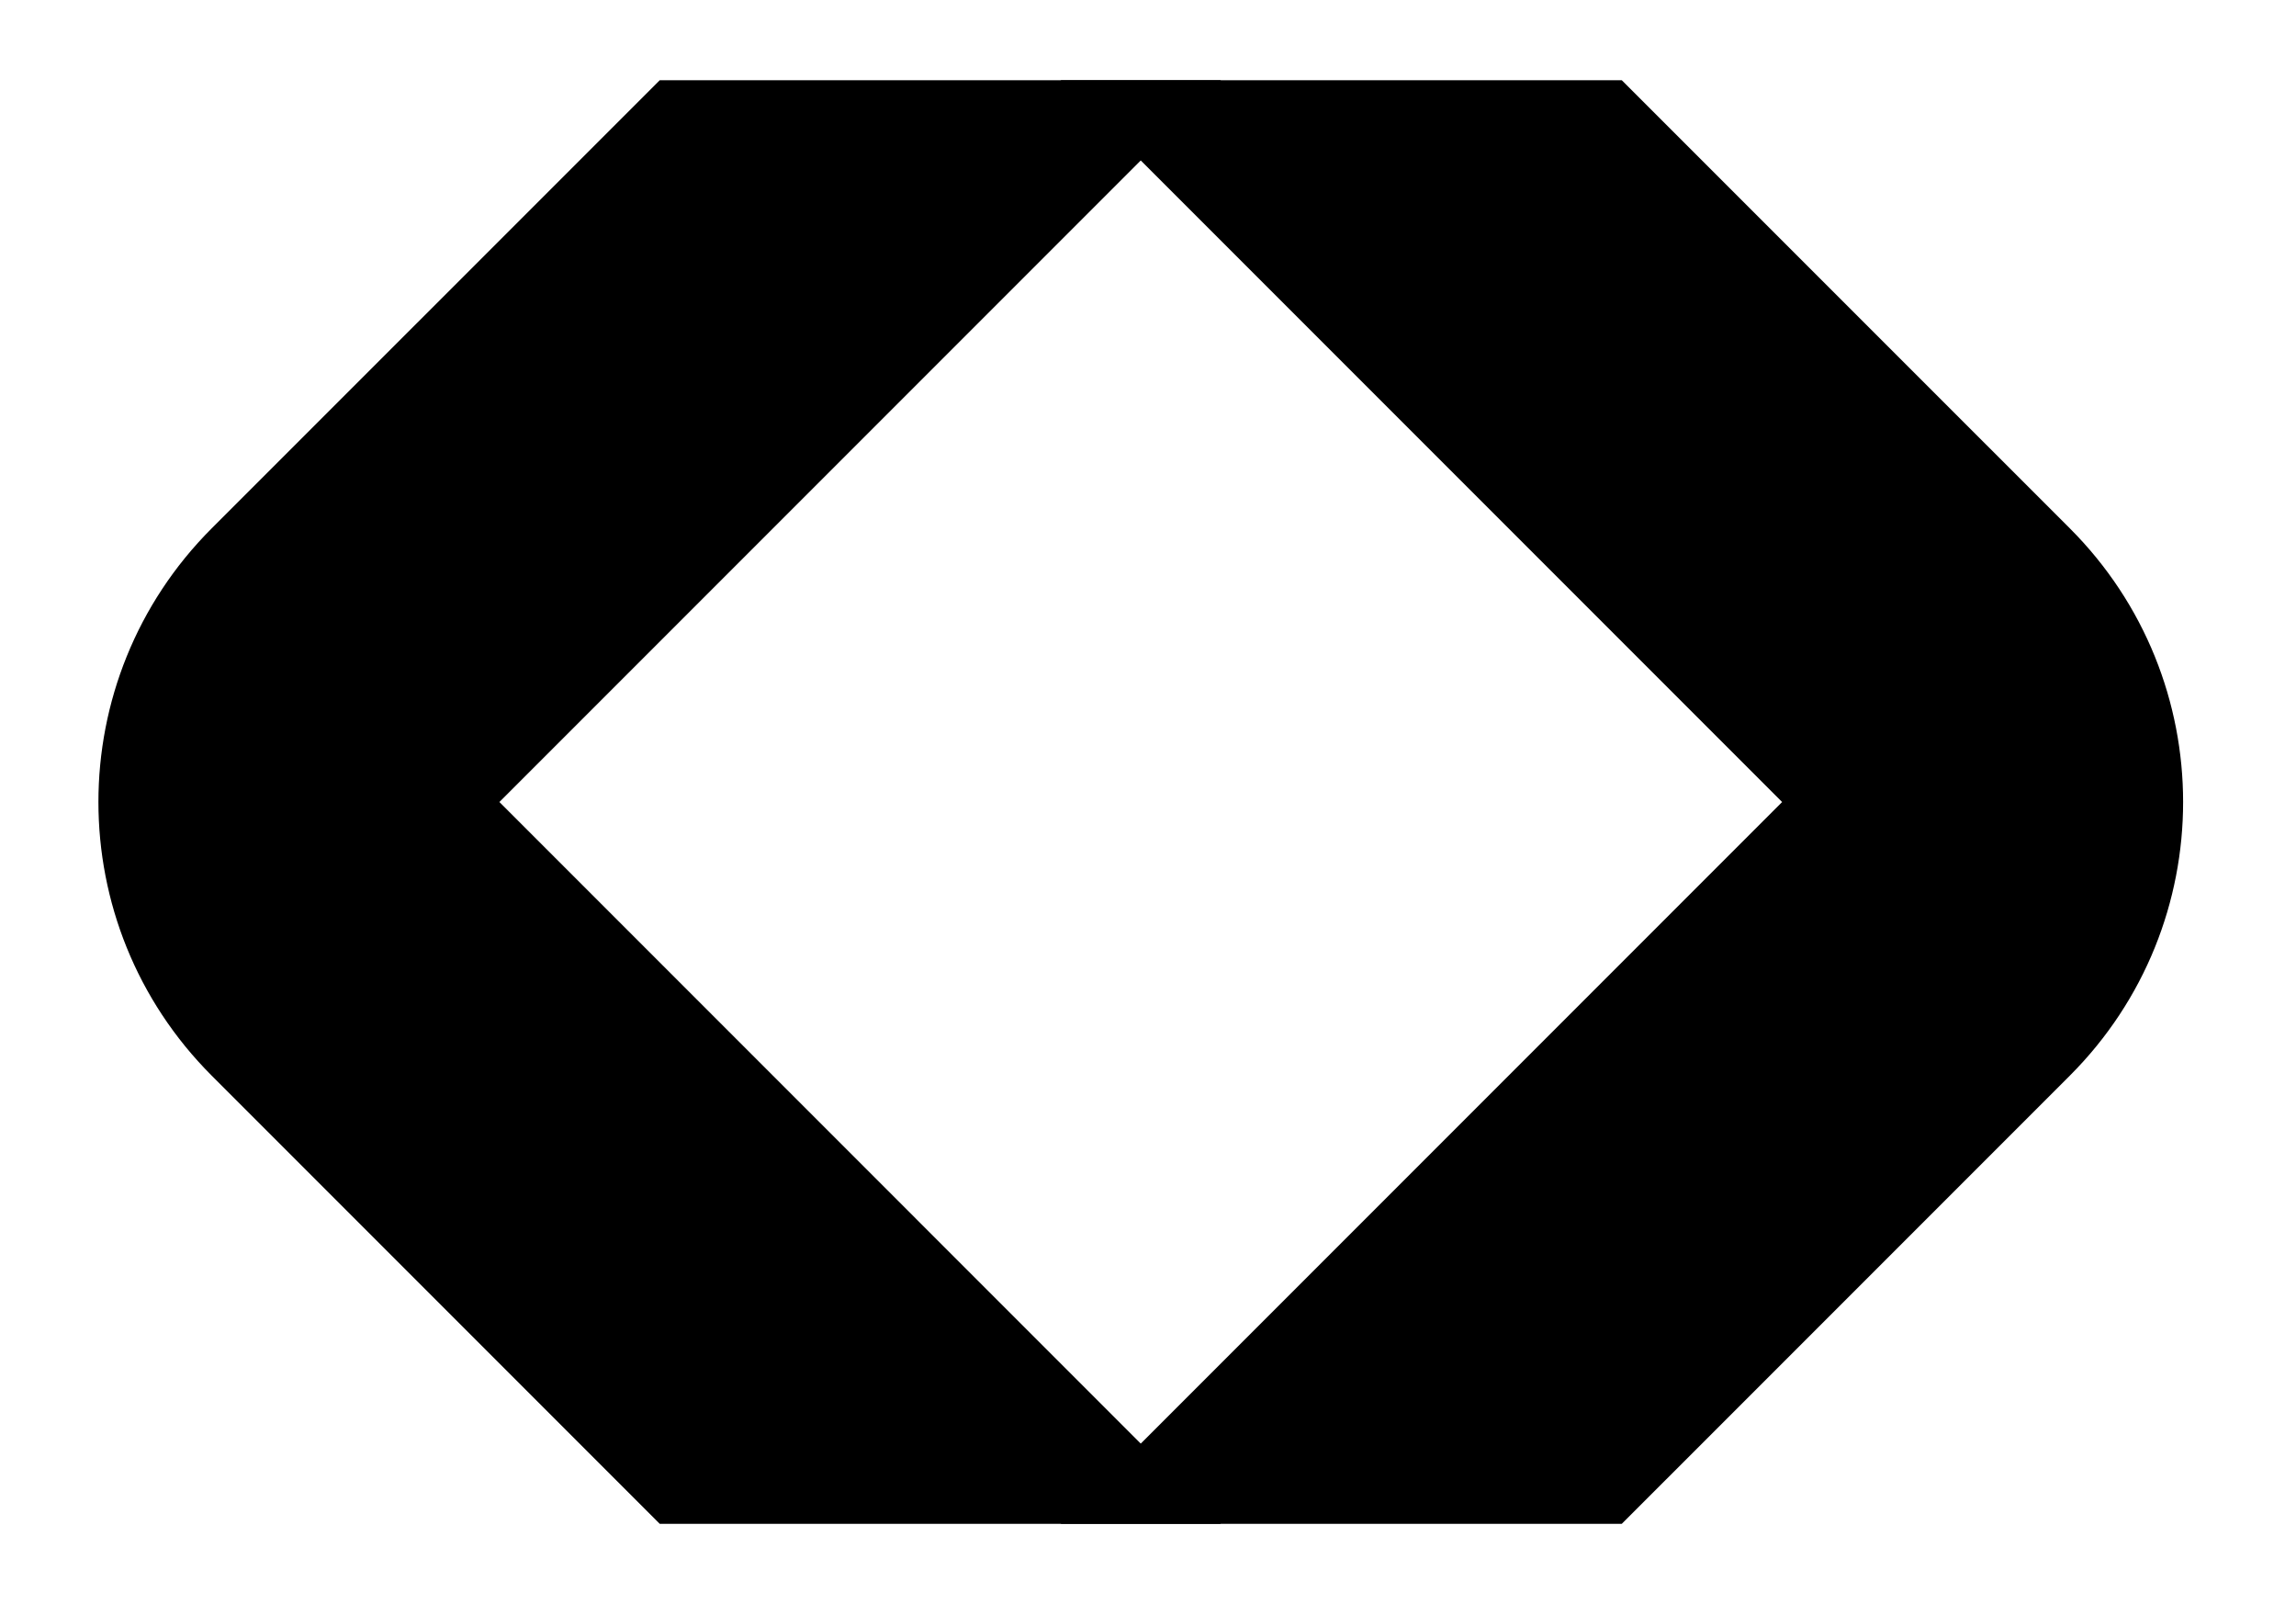 <svg width="63" height="44" viewBox="0 0 63 44" fill="none" xmlns="http://www.w3.org/2000/svg">
<g id="attika-symbol-02-design">
<path id="Vector" d="M56.793 29.507C60.939 25.361 60.939 18.638 56.793 14.492L44.5 2.201H29.101L48.9 22L29.101 41.8H44.5L56.793 29.507Z" fill="black"/>
<path id="Vector_2" d="M5.81 29.507C1.664 25.361 1.664 18.638 5.81 14.492L18.103 2.201H33.502L13.703 22L33.502 41.8H18.103L5.81 29.507Z" fill="black"/>
</g>
</svg>
